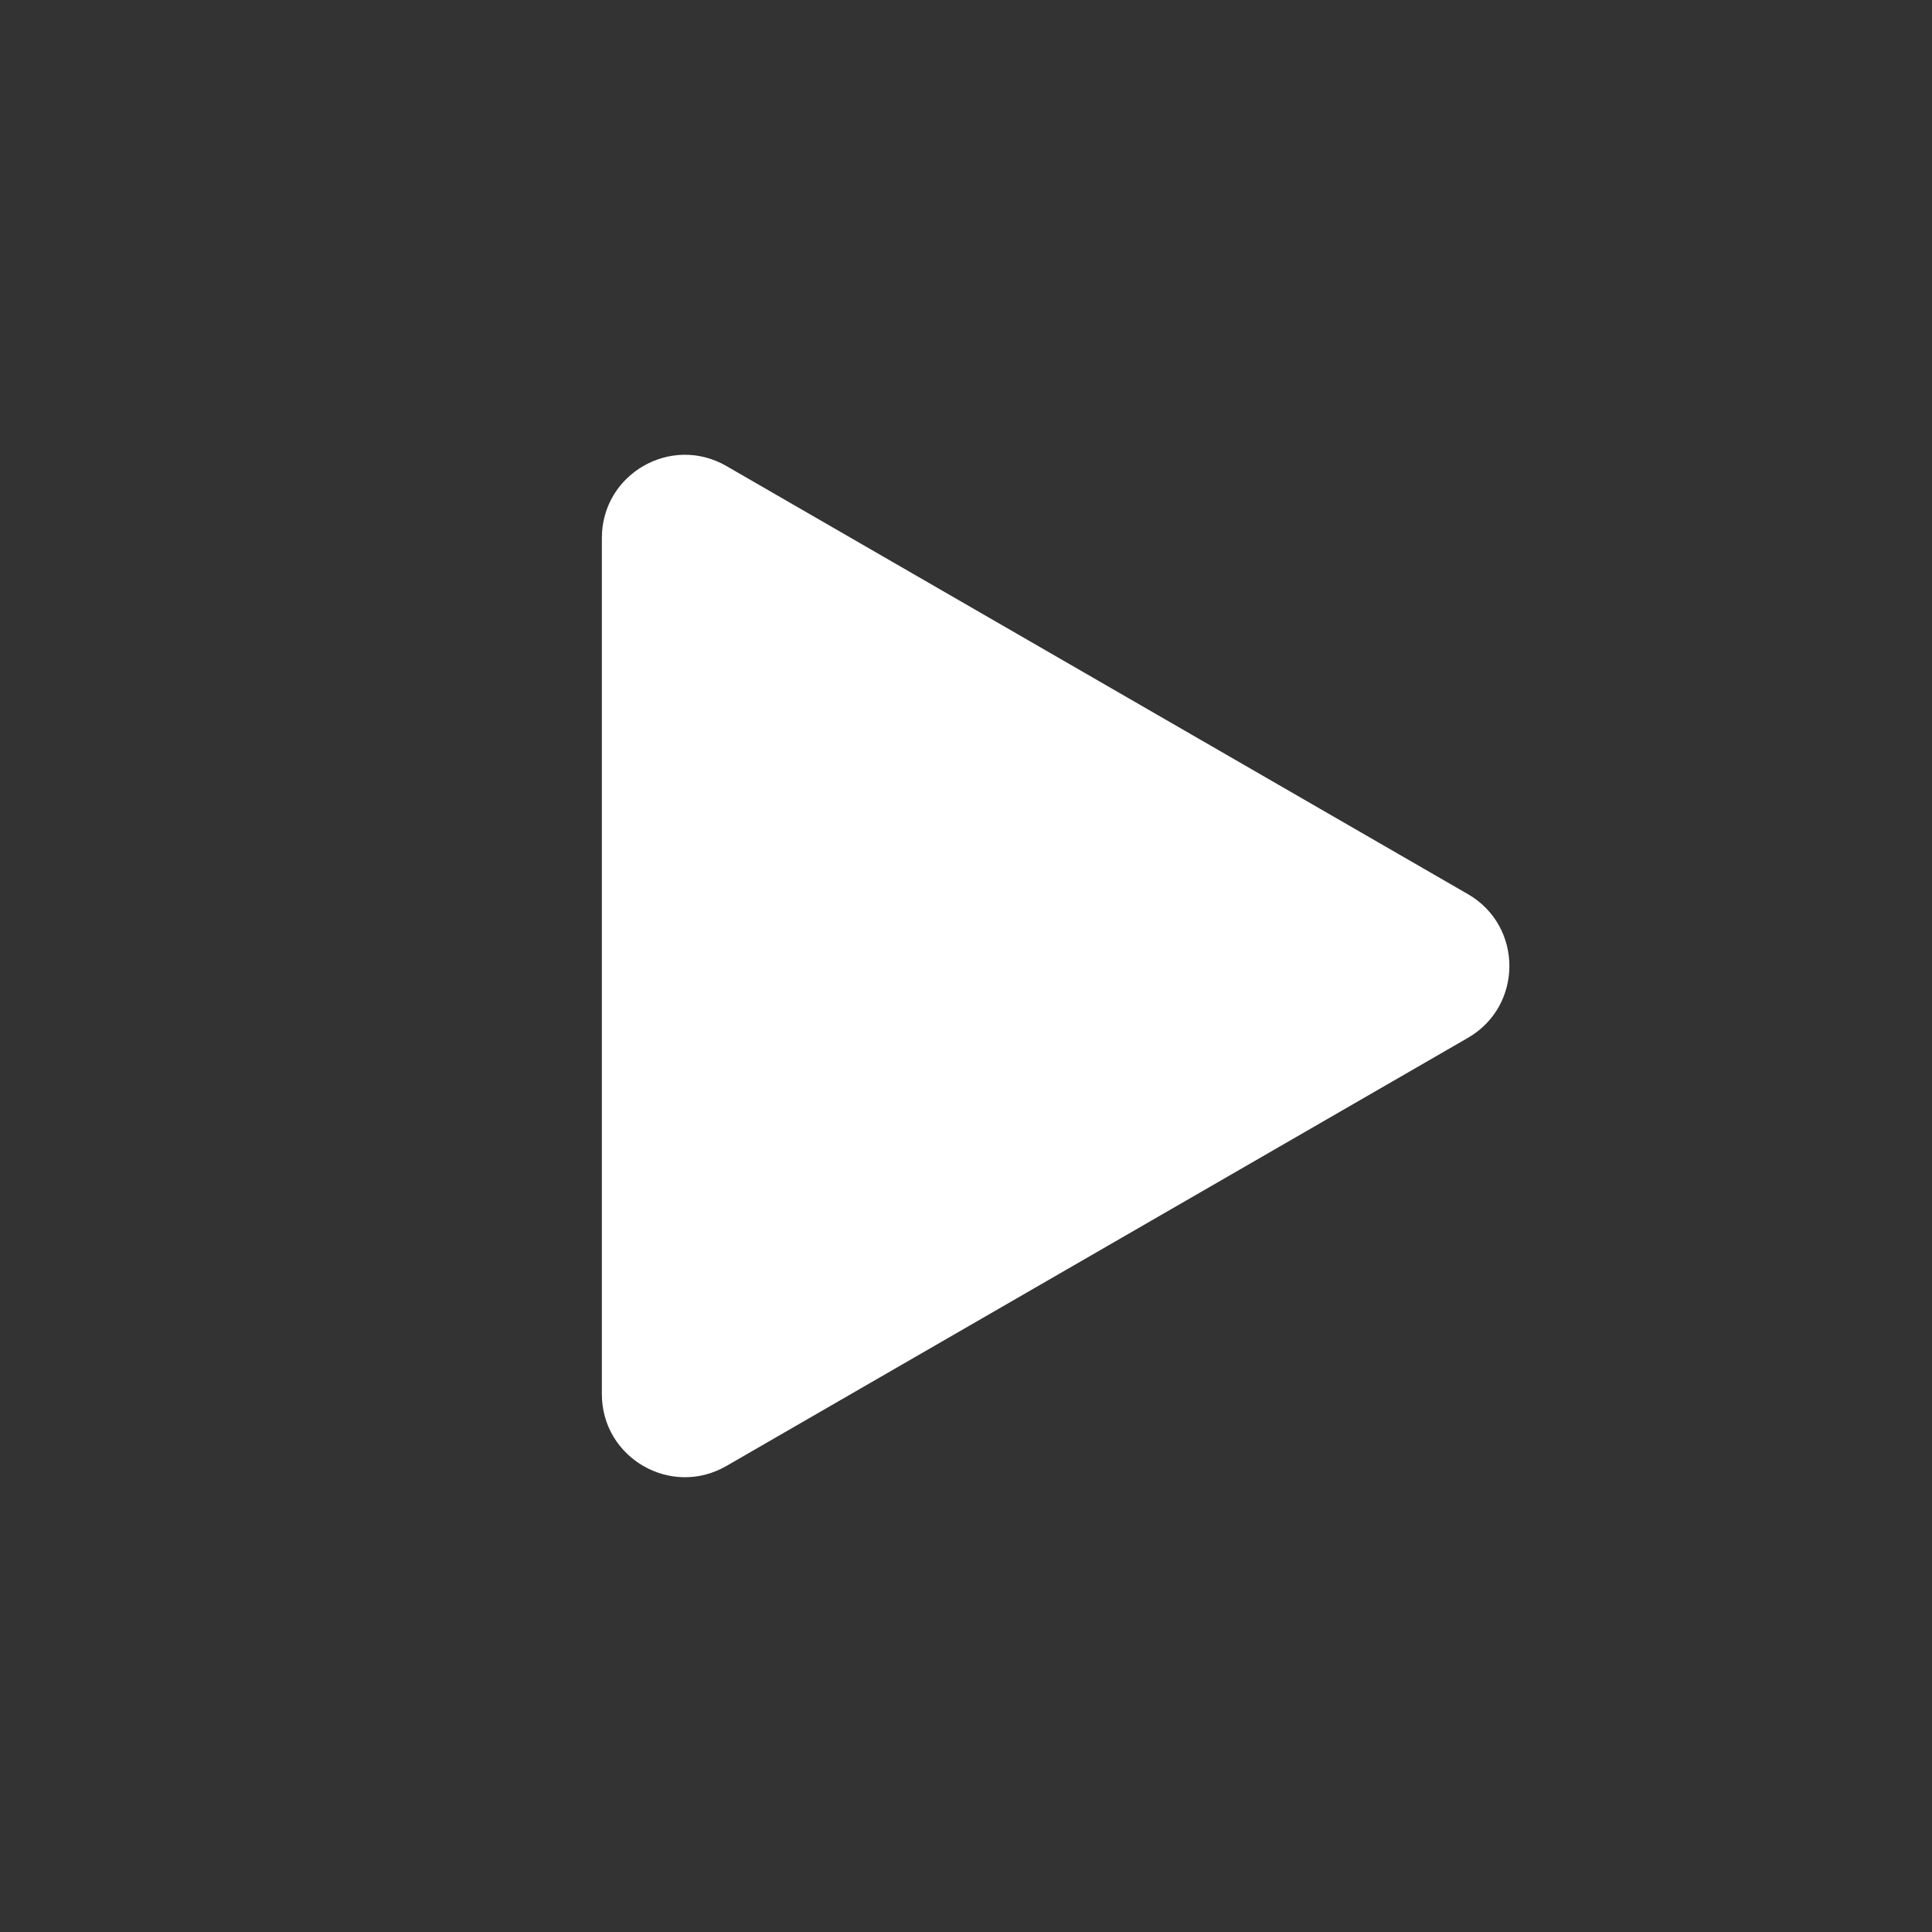 <svg id="vector" xmlns="http://www.w3.org/2000/svg" width="512" height="512" viewBox="0 0 512 512"><rect x="0" y="0" width="512" height="512" fill="#333333" stroke="none"/><path fill="#fff" d="M389,236.95C403.67,245.41 403.67,266.58 389,275.05L192.5,388.5C177.83,396.97 159.5,386.39 159.5,369.45V142.55C159.5,125.61 177.83,115.03 192.5,123.5L389,236.95Z" id="path_0"/></svg>